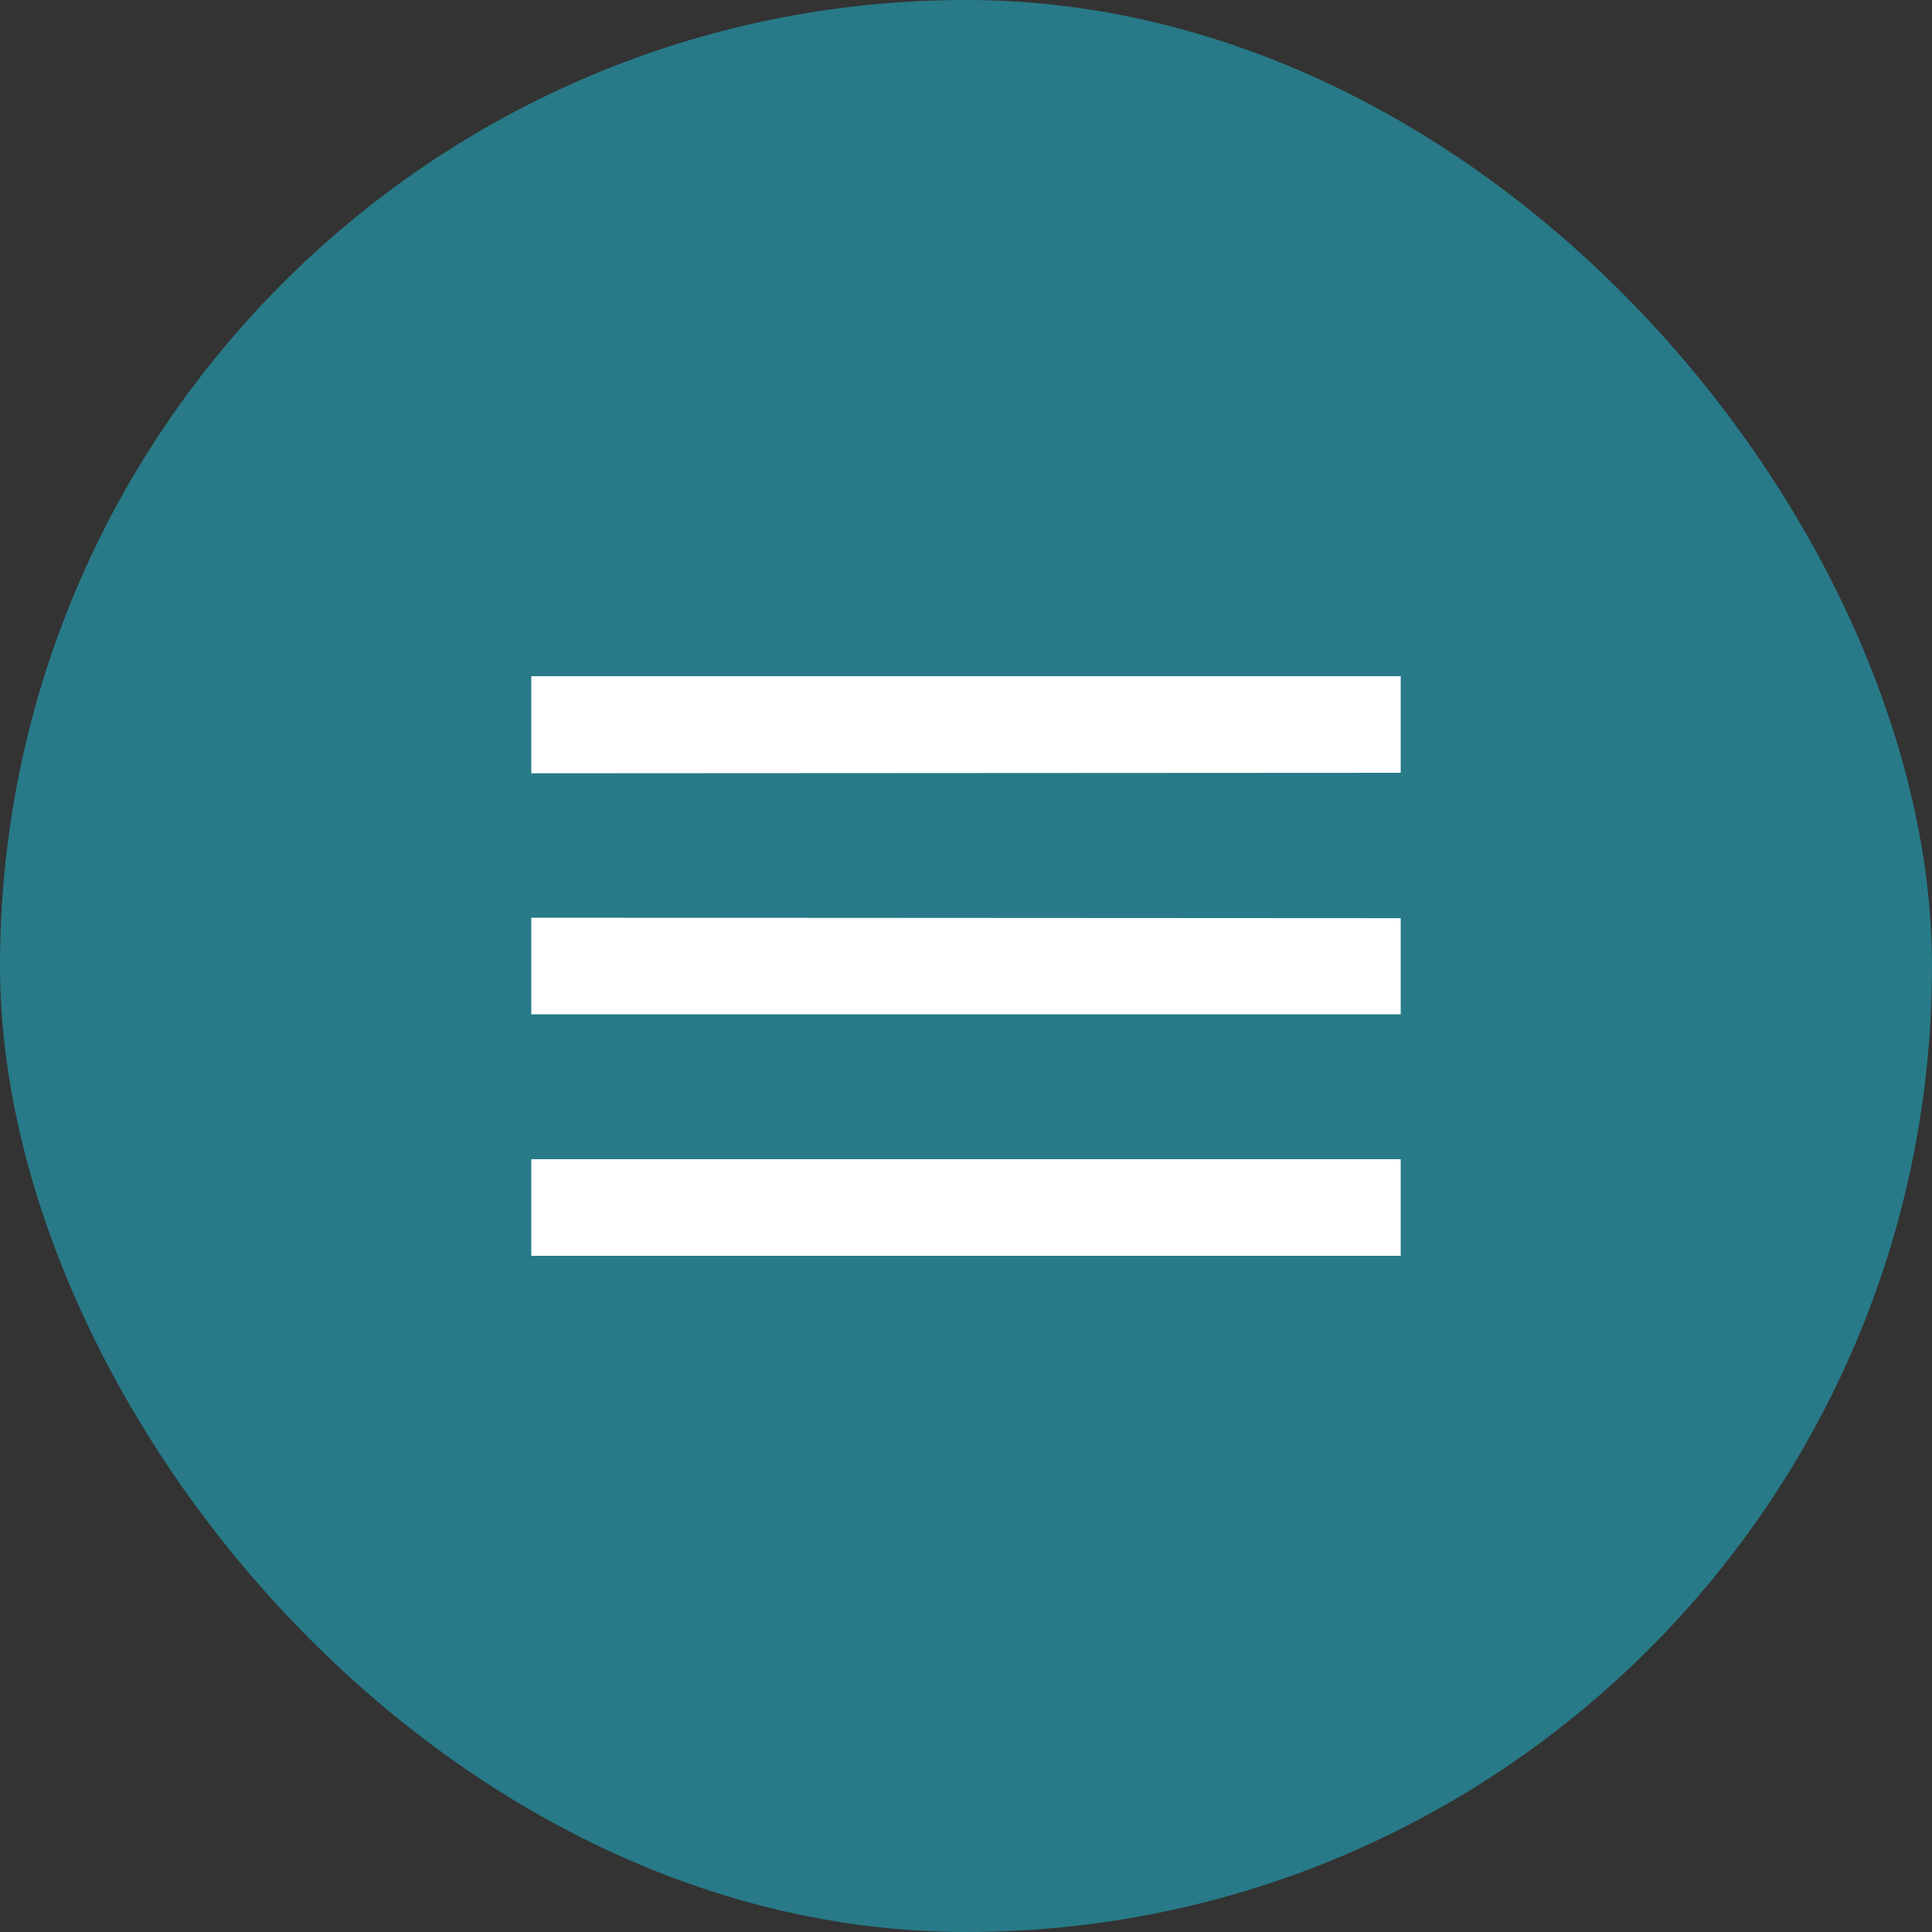 <svg width="40" height="40" viewBox="0 0 40 40" fill="none" xmlns="http://www.w3.org/2000/svg">
<rect x="0" y="0" width="40" height="40" fill="#333333" stroke="none"/>
<rect width="40" height="40" rx="20" fill="#287A88"/>
<g clip-path="url(#clip0_873_914)">
<path d="M29 19.01L11 19V21H29V19.01ZM11 24H29V26H11V24ZM29 14H11V16.01L29 16V14Z" fill="white"/>
</g>
<defs>
<clipPath id="clip0_873_914">
<rect x="8" y="8" width="24" height="24" rx="12" fill="white"/>
</clipPath>
</defs>
</svg>
